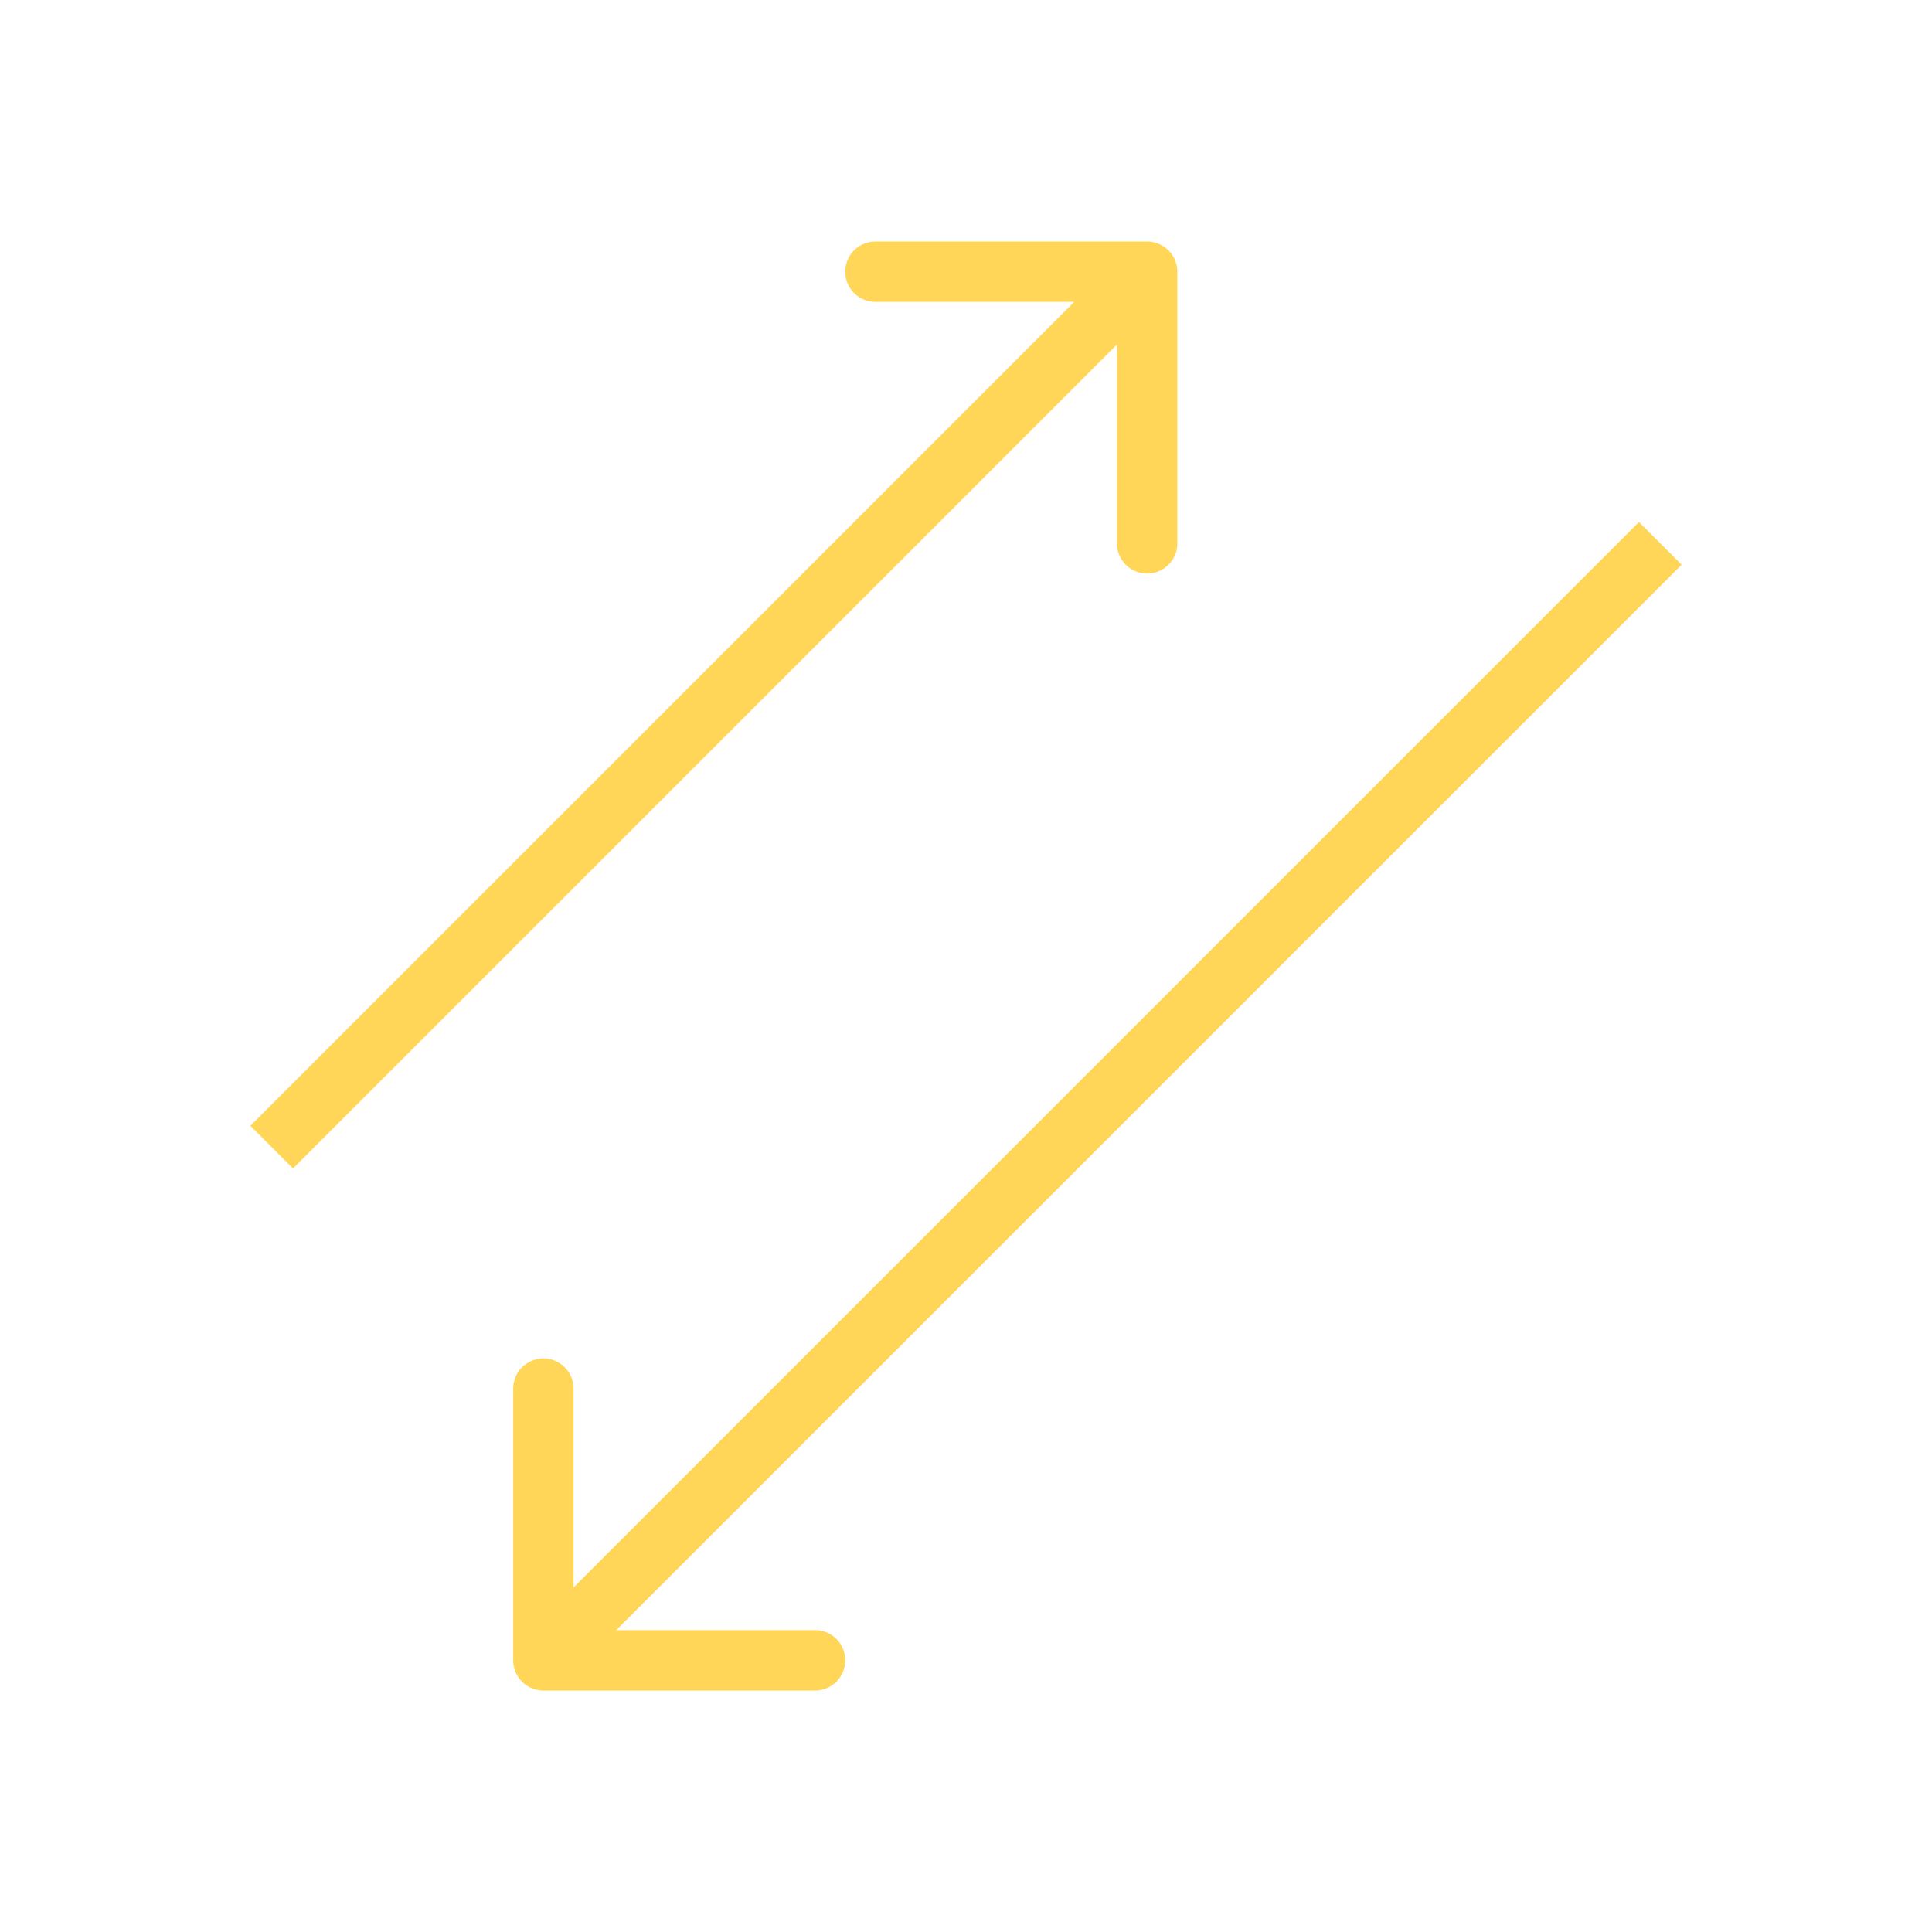 <svg width="64" height="64" fill="none" xmlns="http://www.w3.org/2000/svg"><path fill-rule="evenodd" clip-rule="evenodd" d="M38 8a1 1 0 011 1v9a1 1 0 11-2 0v-6.586L9.707 38.707l-1.414-1.414L35.586 10H29a1 1 0 110-2h9zM27 56h-9a1 1 0 01-1-1v-9a1 1 0 112 0v6.586l35.293-35.293 1.414 1.414L20.414 54H27a1 1 0 110 2z" fill="#FFD657"/></svg>